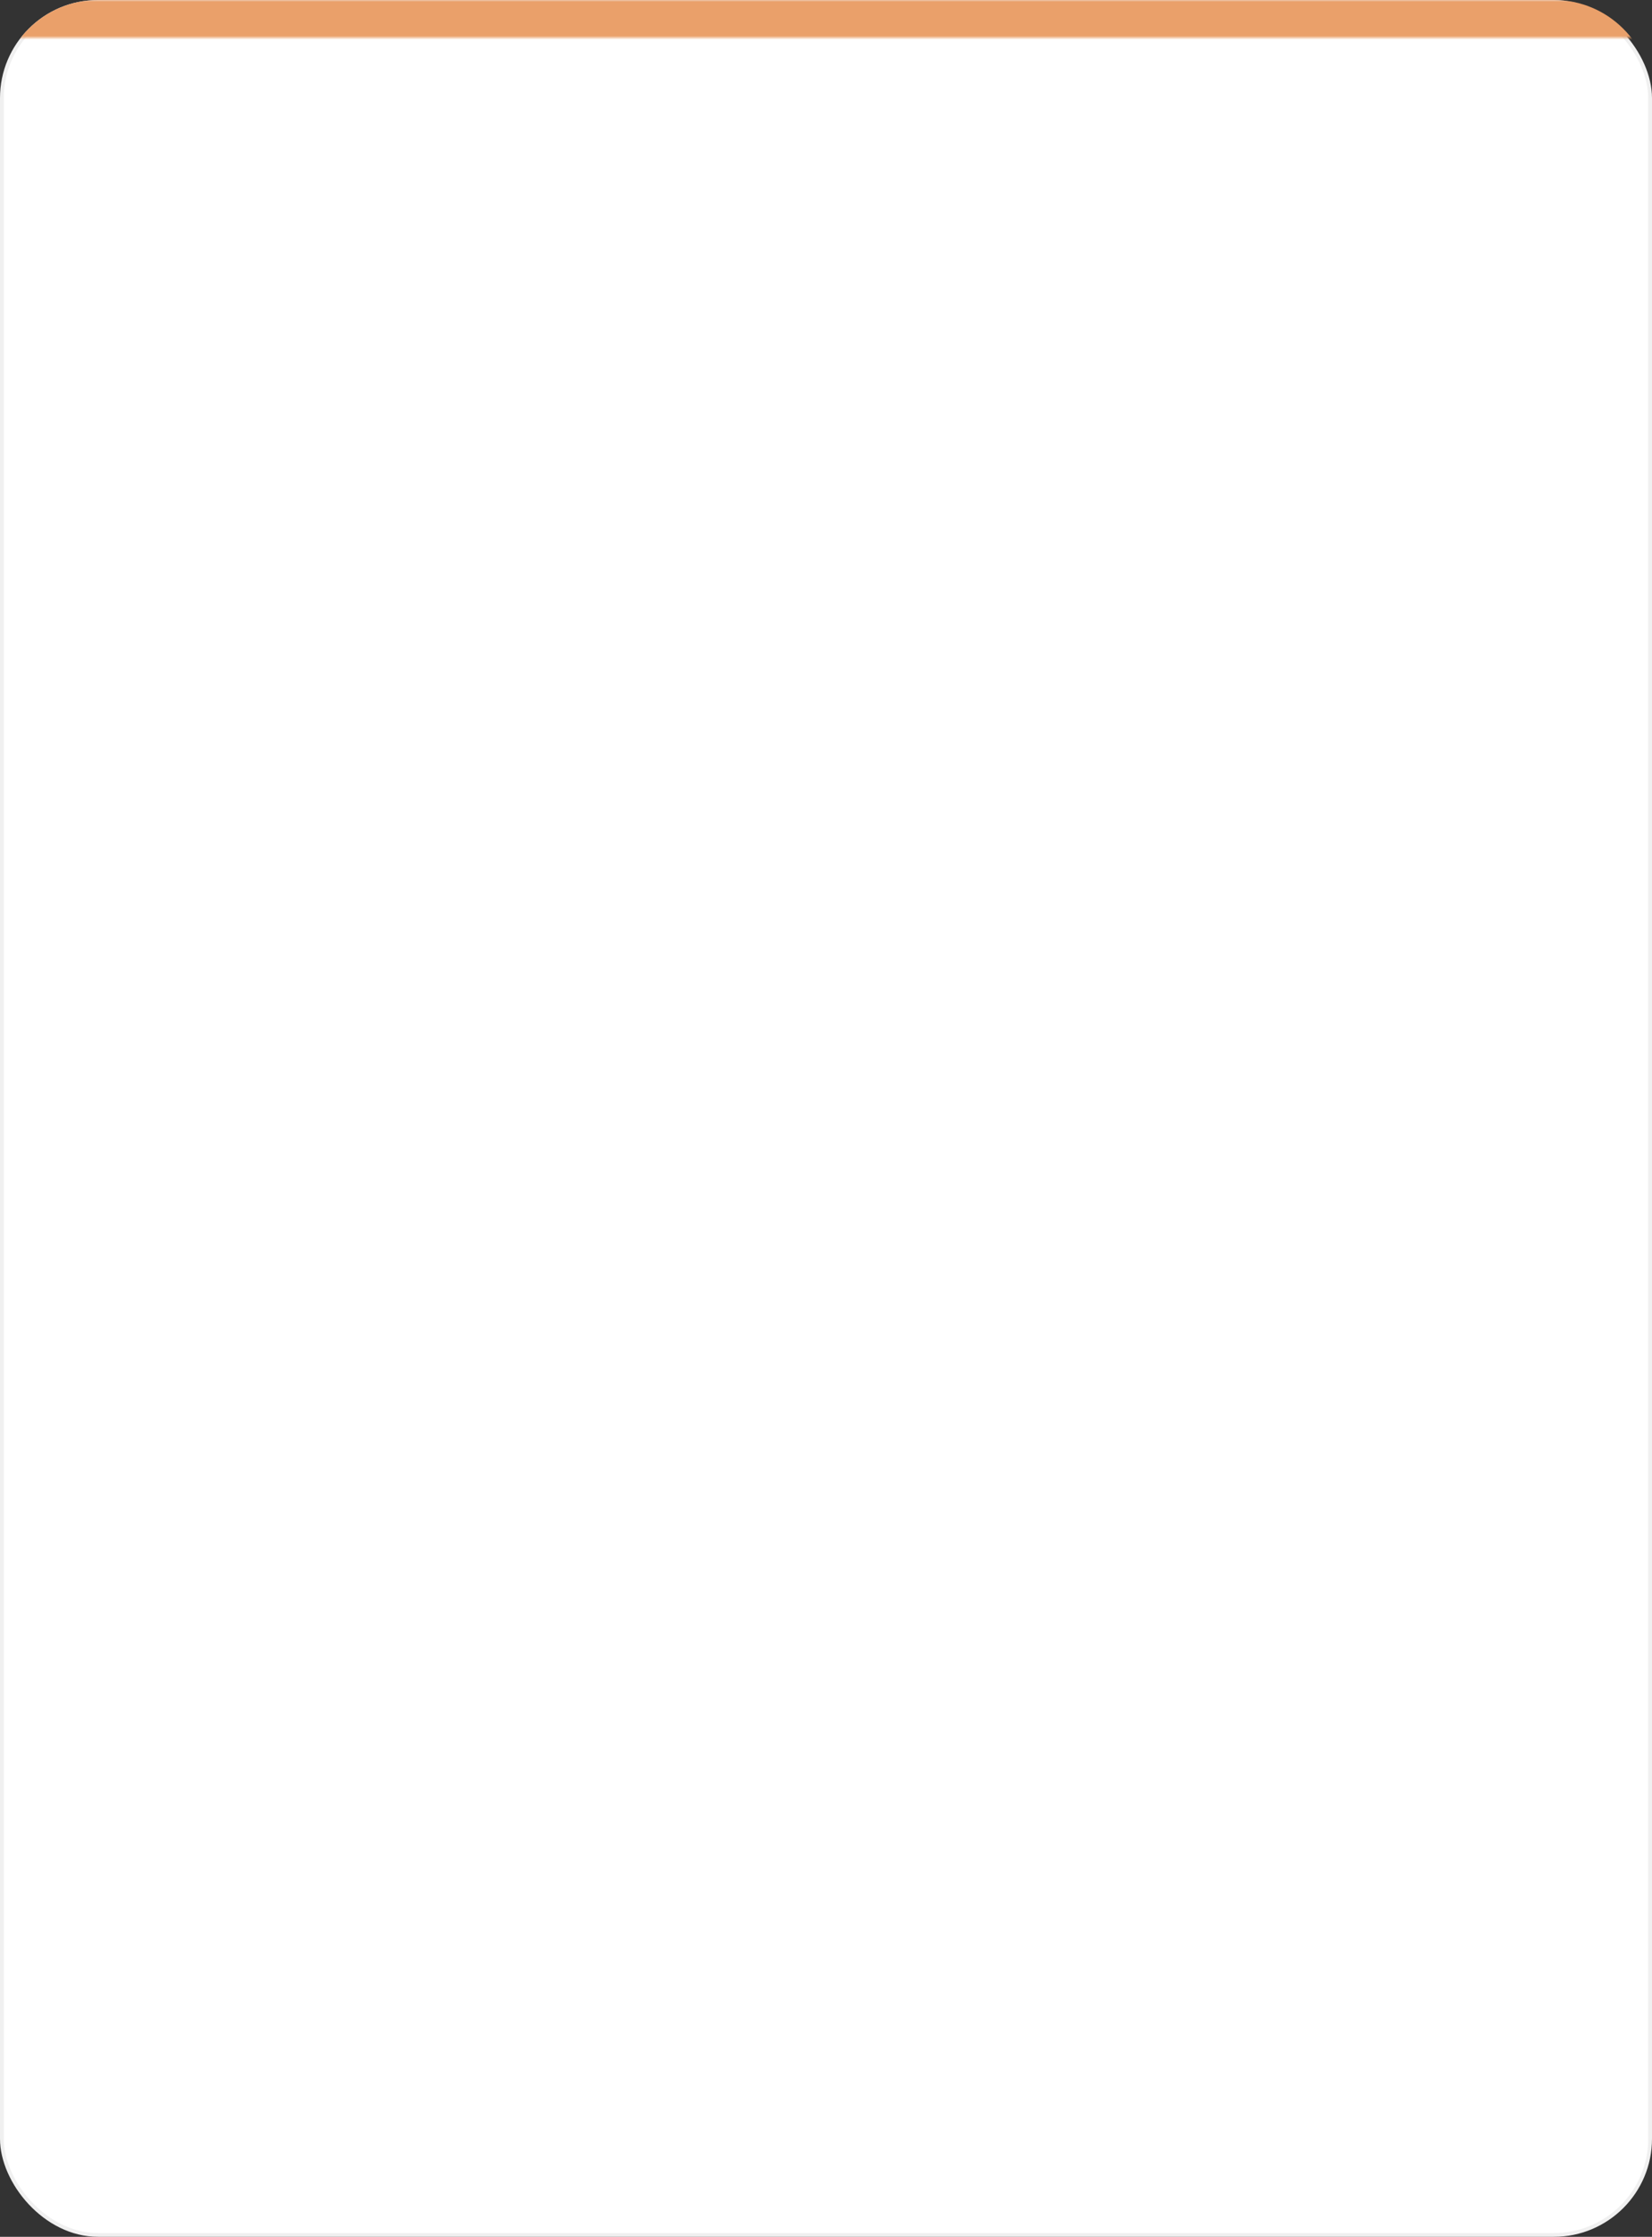 <?xml version="1.0" encoding="UTF-8"?> <svg xmlns="http://www.w3.org/2000/svg" width="438" height="593" viewBox="0 0 438 593" fill="none"><rect x="0" y="0" width="438" height="593" fill="#333333" stroke="none"/> <rect x="0.5" y="0.5" width="437" height="592" rx="25.5" fill="white" stroke="#F0F0F0"></rect> <mask id="mask0_430_1540" style="mask-type:alpha" maskUnits="userSpaceOnUse" x="3" y="0" width="430" height="10"> <rect x="3" width="430" height="10" fill="#D9D9D9"></rect> </mask> <g mask="url(#mask0_430_1540)"> <path d="M0 31H438V26C438 11.641 426.359 0 412 0H26C11.641 0 0 11.641 0 26V31Z" fill="#EAA06A"></path> </g> </svg> 